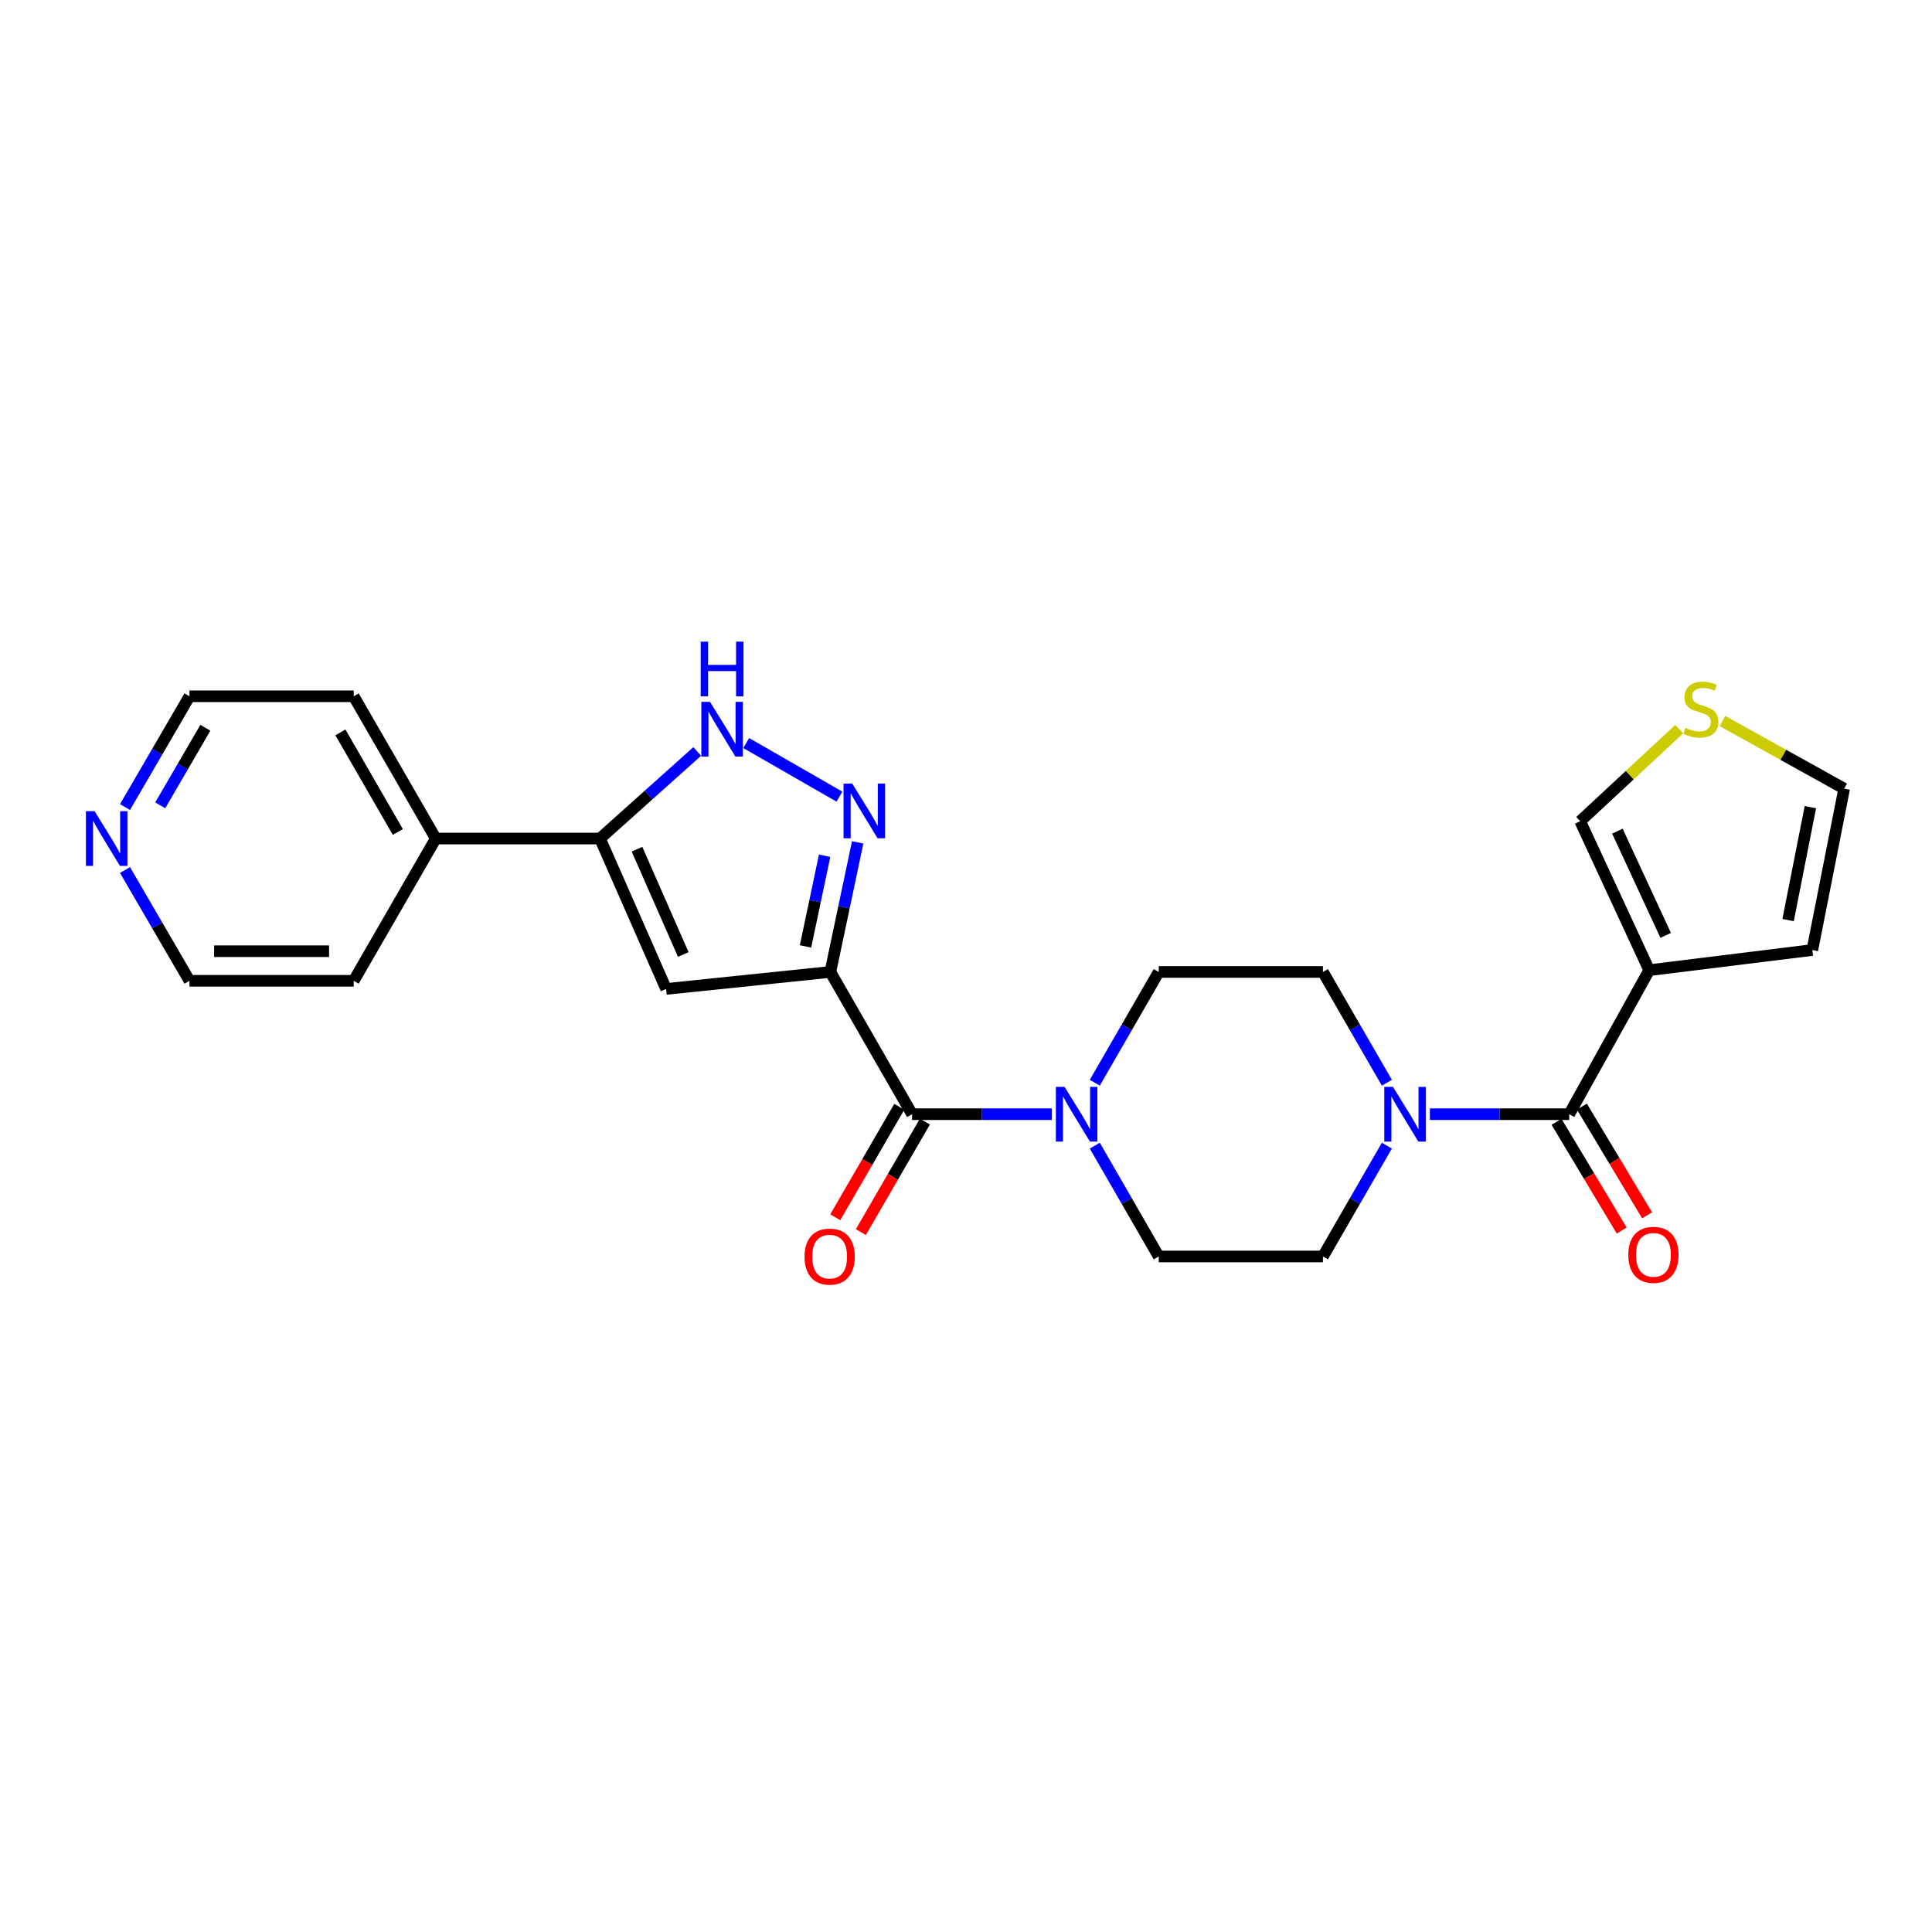 <?xml version='1.0' encoding='iso-8859-1'?>
<svg version='1.1' baseProfile='full'
              xmlns='http://www.w3.org/2000/svg'
                      xmlns:rdkit='http://www.rdkit.org/xml'
                      xmlns:xlink='http://www.w3.org/1999/xlink'
                  xml:space='preserve'
width='1000px' height='1000px' viewBox='0 0 1000 1000'>
<!-- END OF HEADER -->
<rect style='opacity:1.0;fill:#FFFFFF;stroke:none' width='1000' height='1000' x='0' y='0'> </rect>
<path class='bond-0' d='M 429.791,503.08 L 436.86,469.551' style='fill:none;fill-rule:evenodd;stroke:#000000;stroke-width:6px;stroke-linecap:butt;stroke-linejoin:miter;stroke-opacity:1' />
<path class='bond-0' d='M 436.86,469.551 L 443.928,436.021' style='fill:none;fill-rule:evenodd;stroke:#0000FF;stroke-width:6px;stroke-linecap:butt;stroke-linejoin:miter;stroke-opacity:1' />
<path class='bond-0' d='M 416.932,489.863 L 421.88,466.393' style='fill:none;fill-rule:evenodd;stroke:#000000;stroke-width:6px;stroke-linecap:butt;stroke-linejoin:miter;stroke-opacity:1' />
<path class='bond-0' d='M 421.88,466.393 L 426.828,442.922' style='fill:none;fill-rule:evenodd;stroke:#0000FF;stroke-width:6px;stroke-linecap:butt;stroke-linejoin:miter;stroke-opacity:1' />
<path class='bond-1' d='M 429.791,503.08 L 344.784,511.874' style='fill:none;fill-rule:evenodd;stroke:#000000;stroke-width:6px;stroke-linecap:butt;stroke-linejoin:miter;stroke-opacity:1' />
<path class='bond-2' d='M 429.791,503.08 L 472.095,576.707' style='fill:none;fill-rule:evenodd;stroke:#000000;stroke-width:6px;stroke-linecap:butt;stroke-linejoin:miter;stroke-opacity:1' />
<path class='bond-6' d='M 434.5,412.34 L 386.244,384.607' style='fill:none;fill-rule:evenodd;stroke:#0000FF;stroke-width:6px;stroke-linecap:butt;stroke-linejoin:miter;stroke-opacity:1' />
<path class='bond-5' d='M 344.784,511.874 L 310.561,434.029' style='fill:none;fill-rule:evenodd;stroke:#000000;stroke-width:6px;stroke-linecap:butt;stroke-linejoin:miter;stroke-opacity:1' />
<path class='bond-5' d='M 353.665,494.036 L 329.708,439.544' style='fill:none;fill-rule:evenodd;stroke:#000000;stroke-width:6px;stroke-linecap:butt;stroke-linejoin:miter;stroke-opacity:1' />
<path class='bond-7' d='M 472.095,576.707 L 508.244,576.707' style='fill:none;fill-rule:evenodd;stroke:#000000;stroke-width:6px;stroke-linecap:butt;stroke-linejoin:miter;stroke-opacity:1' />
<path class='bond-7' d='M 508.244,576.707 L 544.394,576.707' style='fill:none;fill-rule:evenodd;stroke:#0000FF;stroke-width:6px;stroke-linecap:butt;stroke-linejoin:miter;stroke-opacity:1' />
<path class='bond-16' d='M 465.472,572.87 L 448.903,601.464' style='fill:none;fill-rule:evenodd;stroke:#000000;stroke-width:6px;stroke-linecap:butt;stroke-linejoin:miter;stroke-opacity:1' />
<path class='bond-16' d='M 448.903,601.464 L 432.333,630.058' style='fill:none;fill-rule:evenodd;stroke:#FF0000;stroke-width:6px;stroke-linecap:butt;stroke-linejoin:miter;stroke-opacity:1' />
<path class='bond-16' d='M 478.718,580.545 L 462.148,609.139' style='fill:none;fill-rule:evenodd;stroke:#000000;stroke-width:6px;stroke-linecap:butt;stroke-linejoin:miter;stroke-opacity:1' />
<path class='bond-16' d='M 462.148,609.139 L 445.579,637.733' style='fill:none;fill-rule:evenodd;stroke:#FF0000;stroke-width:6px;stroke-linecap:butt;stroke-linejoin:miter;stroke-opacity:1' />
<path class='bond-3' d='M 812.224,576.707 L 776.166,576.707' style='fill:none;fill-rule:evenodd;stroke:#000000;stroke-width:6px;stroke-linecap:butt;stroke-linejoin:miter;stroke-opacity:1' />
<path class='bond-3' d='M 776.166,576.707 L 740.107,576.707' style='fill:none;fill-rule:evenodd;stroke:#0000FF;stroke-width:6px;stroke-linecap:butt;stroke-linejoin:miter;stroke-opacity:1' />
<path class='bond-4' d='M 812.224,576.707 L 853.626,502.162' style='fill:none;fill-rule:evenodd;stroke:#000000;stroke-width:6px;stroke-linecap:butt;stroke-linejoin:miter;stroke-opacity:1' />
<path class='bond-17' d='M 805.659,580.643 L 822.525,608.782' style='fill:none;fill-rule:evenodd;stroke:#000000;stroke-width:6px;stroke-linecap:butt;stroke-linejoin:miter;stroke-opacity:1' />
<path class='bond-17' d='M 822.525,608.782 L 839.392,636.92' style='fill:none;fill-rule:evenodd;stroke:#FF0000;stroke-width:6px;stroke-linecap:butt;stroke-linejoin:miter;stroke-opacity:1' />
<path class='bond-17' d='M 818.789,572.772 L 835.656,600.911' style='fill:none;fill-rule:evenodd;stroke:#000000;stroke-width:6px;stroke-linecap:butt;stroke-linejoin:miter;stroke-opacity:1' />
<path class='bond-17' d='M 835.656,600.911 L 852.523,629.05' style='fill:none;fill-rule:evenodd;stroke:#FF0000;stroke-width:6px;stroke-linecap:butt;stroke-linejoin:miter;stroke-opacity:1' />
<path class='bond-10' d='M 853.626,502.162 L 817.905,425.064' style='fill:none;fill-rule:evenodd;stroke:#000000;stroke-width:6px;stroke-linecap:butt;stroke-linejoin:miter;stroke-opacity:1' />
<path class='bond-10' d='M 862.158,484.161 L 837.154,430.193' style='fill:none;fill-rule:evenodd;stroke:#000000;stroke-width:6px;stroke-linecap:butt;stroke-linejoin:miter;stroke-opacity:1' />
<path class='bond-11' d='M 853.626,502.162 L 938.063,491.726' style='fill:none;fill-rule:evenodd;stroke:#000000;stroke-width:6px;stroke-linecap:butt;stroke-linejoin:miter;stroke-opacity:1' />
<path class='bond-19' d='M 310.561,434.029 L 225.554,434.029' style='fill:none;fill-rule:evenodd;stroke:#000000;stroke-width:6px;stroke-linecap:butt;stroke-linejoin:miter;stroke-opacity:1' />
<path class='bond-25' d='M 310.561,434.029 L 335.726,411.488' style='fill:none;fill-rule:evenodd;stroke:#000000;stroke-width:6px;stroke-linecap:butt;stroke-linejoin:miter;stroke-opacity:1' />
<path class='bond-25' d='M 335.726,411.488 L 360.891,388.948' style='fill:none;fill-rule:evenodd;stroke:#0000FF;stroke-width:6px;stroke-linecap:butt;stroke-linejoin:miter;stroke-opacity:1' />
<path class='bond-12' d='M 566.663,560.422 L 583.213,531.751' style='fill:none;fill-rule:evenodd;stroke:#0000FF;stroke-width:6px;stroke-linecap:butt;stroke-linejoin:miter;stroke-opacity:1' />
<path class='bond-12' d='M 583.213,531.751 L 599.762,503.08' style='fill:none;fill-rule:evenodd;stroke:#000000;stroke-width:6px;stroke-linecap:butt;stroke-linejoin:miter;stroke-opacity:1' />
<path class='bond-13' d='M 566.662,592.993 L 583.212,621.668' style='fill:none;fill-rule:evenodd;stroke:#0000FF;stroke-width:6px;stroke-linecap:butt;stroke-linejoin:miter;stroke-opacity:1' />
<path class='bond-13' d='M 583.212,621.668 L 599.762,650.343' style='fill:none;fill-rule:evenodd;stroke:#000000;stroke-width:6px;stroke-linecap:butt;stroke-linejoin:miter;stroke-opacity:1' />
<path class='bond-8' d='M 717.843,592.993 L 701.293,621.668' style='fill:none;fill-rule:evenodd;stroke:#0000FF;stroke-width:6px;stroke-linecap:butt;stroke-linejoin:miter;stroke-opacity:1' />
<path class='bond-8' d='M 701.293,621.668 L 684.744,650.343' style='fill:none;fill-rule:evenodd;stroke:#000000;stroke-width:6px;stroke-linecap:butt;stroke-linejoin:miter;stroke-opacity:1' />
<path class='bond-26' d='M 717.842,560.422 L 701.293,531.751' style='fill:none;fill-rule:evenodd;stroke:#0000FF;stroke-width:6px;stroke-linecap:butt;stroke-linejoin:miter;stroke-opacity:1' />
<path class='bond-26' d='M 701.293,531.751 L 684.744,503.08' style='fill:none;fill-rule:evenodd;stroke:#000000;stroke-width:6px;stroke-linecap:butt;stroke-linejoin:miter;stroke-opacity:1' />
<path class='bond-9' d='M 869.153,377.41 L 843.529,401.237' style='fill:none;fill-rule:evenodd;stroke:#CCCC00;stroke-width:6px;stroke-linecap:butt;stroke-linejoin:miter;stroke-opacity:1' />
<path class='bond-9' d='M 843.529,401.237 L 817.905,425.064' style='fill:none;fill-rule:evenodd;stroke:#000000;stroke-width:6px;stroke-linecap:butt;stroke-linejoin:miter;stroke-opacity:1' />
<path class='bond-28' d='M 891.567,373.208 L 923.056,390.704' style='fill:none;fill-rule:evenodd;stroke:#CCCC00;stroke-width:6px;stroke-linecap:butt;stroke-linejoin:miter;stroke-opacity:1' />
<path class='bond-28' d='M 923.056,390.704 L 954.545,408.199' style='fill:none;fill-rule:evenodd;stroke:#000000;stroke-width:6px;stroke-linecap:butt;stroke-linejoin:miter;stroke-opacity:1' />
<path class='bond-18' d='M 938.063,491.726 L 954.545,408.199' style='fill:none;fill-rule:evenodd;stroke:#000000;stroke-width:6px;stroke-linecap:butt;stroke-linejoin:miter;stroke-opacity:1' />
<path class='bond-18' d='M 925.516,476.233 L 937.054,417.764' style='fill:none;fill-rule:evenodd;stroke:#000000;stroke-width:6px;stroke-linecap:butt;stroke-linejoin:miter;stroke-opacity:1' />
<path class='bond-14' d='M 599.762,503.08 L 684.744,503.08' style='fill:none;fill-rule:evenodd;stroke:#000000;stroke-width:6px;stroke-linecap:butt;stroke-linejoin:miter;stroke-opacity:1' />
<path class='bond-15' d='M 599.762,650.343 L 684.744,650.343' style='fill:none;fill-rule:evenodd;stroke:#000000;stroke-width:6px;stroke-linecap:butt;stroke-linejoin:miter;stroke-opacity:1' />
<path class='bond-23' d='M 225.554,434.029 L 183.08,507.656' style='fill:none;fill-rule:evenodd;stroke:#000000;stroke-width:6px;stroke-linecap:butt;stroke-linejoin:miter;stroke-opacity:1' />
<path class='bond-24' d='M 225.554,434.029 L 183.08,360.393' style='fill:none;fill-rule:evenodd;stroke:#000000;stroke-width:6px;stroke-linecap:butt;stroke-linejoin:miter;stroke-opacity:1' />
<path class='bond-24' d='M 205.922,430.632 L 176.19,379.087' style='fill:none;fill-rule:evenodd;stroke:#000000;stroke-width:6px;stroke-linecap:butt;stroke-linejoin:miter;stroke-opacity:1' />
<path class='bond-20' d='M 64.698,417.739 L 81.386,389.066' style='fill:none;fill-rule:evenodd;stroke:#0000FF;stroke-width:6px;stroke-linecap:butt;stroke-linejoin:miter;stroke-opacity:1' />
<path class='bond-20' d='M 81.386,389.066 L 98.073,360.393' style='fill:none;fill-rule:evenodd;stroke:#000000;stroke-width:6px;stroke-linecap:butt;stroke-linejoin:miter;stroke-opacity:1' />
<path class='bond-20' d='M 82.935,416.837 L 94.617,396.766' style='fill:none;fill-rule:evenodd;stroke:#0000FF;stroke-width:6px;stroke-linecap:butt;stroke-linejoin:miter;stroke-opacity:1' />
<path class='bond-20' d='M 94.617,396.766 L 106.298,376.695' style='fill:none;fill-rule:evenodd;stroke:#000000;stroke-width:6px;stroke-linecap:butt;stroke-linejoin:miter;stroke-opacity:1' />
<path class='bond-27' d='M 64.699,450.318 L 81.386,478.987' style='fill:none;fill-rule:evenodd;stroke:#0000FF;stroke-width:6px;stroke-linecap:butt;stroke-linejoin:miter;stroke-opacity:1' />
<path class='bond-27' d='M 81.386,478.987 L 98.073,507.656' style='fill:none;fill-rule:evenodd;stroke:#000000;stroke-width:6px;stroke-linecap:butt;stroke-linejoin:miter;stroke-opacity:1' />
<path class='bond-21' d='M 98.073,360.393 L 183.08,360.393' style='fill:none;fill-rule:evenodd;stroke:#000000;stroke-width:6px;stroke-linecap:butt;stroke-linejoin:miter;stroke-opacity:1' />
<path class='bond-22' d='M 98.073,507.656 L 183.08,507.656' style='fill:none;fill-rule:evenodd;stroke:#000000;stroke-width:6px;stroke-linecap:butt;stroke-linejoin:miter;stroke-opacity:1' />
<path class='bond-22' d='M 110.824,492.347 L 170.329,492.347' style='fill:none;fill-rule:evenodd;stroke:#000000;stroke-width:6px;stroke-linecap:butt;stroke-linejoin:miter;stroke-opacity:1' />
<path  class='atom-1' d='M 441.102 405.572
L 450.382 420.572
Q 451.302 422.052, 452.782 424.732
Q 454.262 427.412, 454.342 427.572
L 454.342 405.572
L 458.102 405.572
L 458.102 433.892
L 454.222 433.892
L 444.262 417.492
Q 443.102 415.572, 441.862 413.372
Q 440.662 411.172, 440.302 410.492
L 440.302 433.892
L 436.622 433.892
L 436.622 405.572
L 441.102 405.572
' fill='#0000FF'/>
<path  class='atom-7' d='M 367.492 363.268
L 376.772 378.268
Q 377.692 379.748, 379.172 382.428
Q 380.652 385.108, 380.732 385.268
L 380.732 363.268
L 384.492 363.268
L 384.492 391.588
L 380.612 391.588
L 370.652 375.188
Q 369.492 373.268, 368.252 371.068
Q 367.052 368.868, 366.692 368.188
L 366.692 391.588
L 363.012 391.588
L 363.012 363.268
L 367.492 363.268
' fill='#0000FF'/>
<path  class='atom-7' d='M 362.672 332.116
L 366.512 332.116
L 366.512 344.156
L 380.992 344.156
L 380.992 332.116
L 384.832 332.116
L 384.832 360.436
L 380.992 360.436
L 380.992 347.356
L 366.512 347.356
L 366.512 360.436
L 362.672 360.436
L 362.672 332.116
' fill='#0000FF'/>
<path  class='atom-8' d='M 551.003 562.547
L 560.283 577.547
Q 561.203 579.027, 562.683 581.707
Q 564.163 584.387, 564.243 584.547
L 564.243 562.547
L 568.003 562.547
L 568.003 590.867
L 564.123 590.867
L 554.163 574.467
Q 553.003 572.547, 551.763 570.347
Q 550.563 568.147, 550.203 567.467
L 550.203 590.867
L 546.523 590.867
L 546.523 562.547
L 551.003 562.547
' fill='#0000FF'/>
<path  class='atom-9' d='M 720.983 562.547
L 730.263 577.547
Q 731.183 579.027, 732.663 581.707
Q 734.143 584.387, 734.223 584.547
L 734.223 562.547
L 737.983 562.547
L 737.983 590.867
L 734.103 590.867
L 724.143 574.467
Q 722.983 572.547, 721.743 570.347
Q 720.543 568.147, 720.183 567.467
L 720.183 590.867
L 716.503 590.867
L 716.503 562.547
L 720.983 562.547
' fill='#0000FF'/>
<path  class='atom-10' d='M 872.365 376.704
Q 872.685 376.824, 874.005 377.384
Q 875.325 377.944, 876.765 378.304
Q 878.245 378.624, 879.685 378.624
Q 882.365 378.624, 883.925 377.344
Q 885.485 376.024, 885.485 373.744
Q 885.485 372.184, 884.685 371.224
Q 883.925 370.264, 882.725 369.744
Q 881.525 369.224, 879.525 368.624
Q 877.005 367.864, 875.485 367.144
Q 874.005 366.424, 872.925 364.904
Q 871.885 363.384, 871.885 360.824
Q 871.885 357.264, 874.285 355.064
Q 876.725 352.864, 881.525 352.864
Q 884.805 352.864, 888.525 354.424
L 887.605 357.504
Q 884.205 356.104, 881.645 356.104
Q 878.885 356.104, 877.365 357.264
Q 875.845 358.384, 875.885 360.344
Q 875.885 361.864, 876.645 362.784
Q 877.445 363.704, 878.565 364.224
Q 879.725 364.744, 881.645 365.344
Q 884.205 366.144, 885.725 366.944
Q 887.245 367.744, 888.325 369.384
Q 889.445 370.984, 889.445 373.744
Q 889.445 377.664, 886.805 379.784
Q 884.205 381.864, 879.845 381.864
Q 877.325 381.864, 875.405 381.304
Q 873.525 380.784, 871.285 379.864
L 872.365 376.704
' fill='#CCCC00'/>
<path  class='atom-17' d='M 416.426 650.423
Q 416.426 643.623, 419.786 639.823
Q 423.146 636.023, 429.426 636.023
Q 435.706 636.023, 439.066 639.823
Q 442.426 643.623, 442.426 650.423
Q 442.426 657.303, 439.026 661.223
Q 435.626 665.103, 429.426 665.103
Q 423.186 665.103, 419.786 661.223
Q 416.426 657.343, 416.426 650.423
M 429.426 661.903
Q 433.746 661.903, 436.066 659.023
Q 438.426 656.103, 438.426 650.423
Q 438.426 644.863, 436.066 642.063
Q 433.746 639.223, 429.426 639.223
Q 425.106 639.223, 422.746 642.023
Q 420.426 644.823, 420.426 650.423
Q 420.426 656.143, 422.746 659.023
Q 425.106 661.903, 429.426 661.903
' fill='#FF0000'/>
<path  class='atom-18' d='M 842.812 649.505
Q 842.812 642.705, 846.172 638.905
Q 849.532 635.105, 855.812 635.105
Q 862.092 635.105, 865.452 638.905
Q 868.812 642.705, 868.812 649.505
Q 868.812 656.385, 865.412 660.305
Q 862.012 664.185, 855.812 664.185
Q 849.572 664.185, 846.172 660.305
Q 842.812 656.425, 842.812 649.505
M 855.812 660.985
Q 860.132 660.985, 862.452 658.105
Q 864.812 655.185, 864.812 649.505
Q 864.812 643.945, 862.452 641.145
Q 860.132 638.305, 855.812 638.305
Q 851.492 638.305, 849.132 641.105
Q 846.812 643.905, 846.812 649.505
Q 846.812 655.225, 849.132 658.105
Q 851.492 660.985, 855.812 660.985
' fill='#FF0000'/>
<path  class='atom-21' d='M 48.957 419.869
L 58.237 434.869
Q 59.157 436.349, 60.637 439.029
Q 62.117 441.709, 62.197 441.869
L 62.197 419.869
L 65.957 419.869
L 65.957 448.189
L 62.077 448.189
L 52.117 431.789
Q 50.957 429.869, 49.717 427.669
Q 48.517 425.469, 48.157 424.789
L 48.157 448.189
L 44.477 448.189
L 44.477 419.869
L 48.957 419.869
' fill='#0000FF'/>
</svg>
